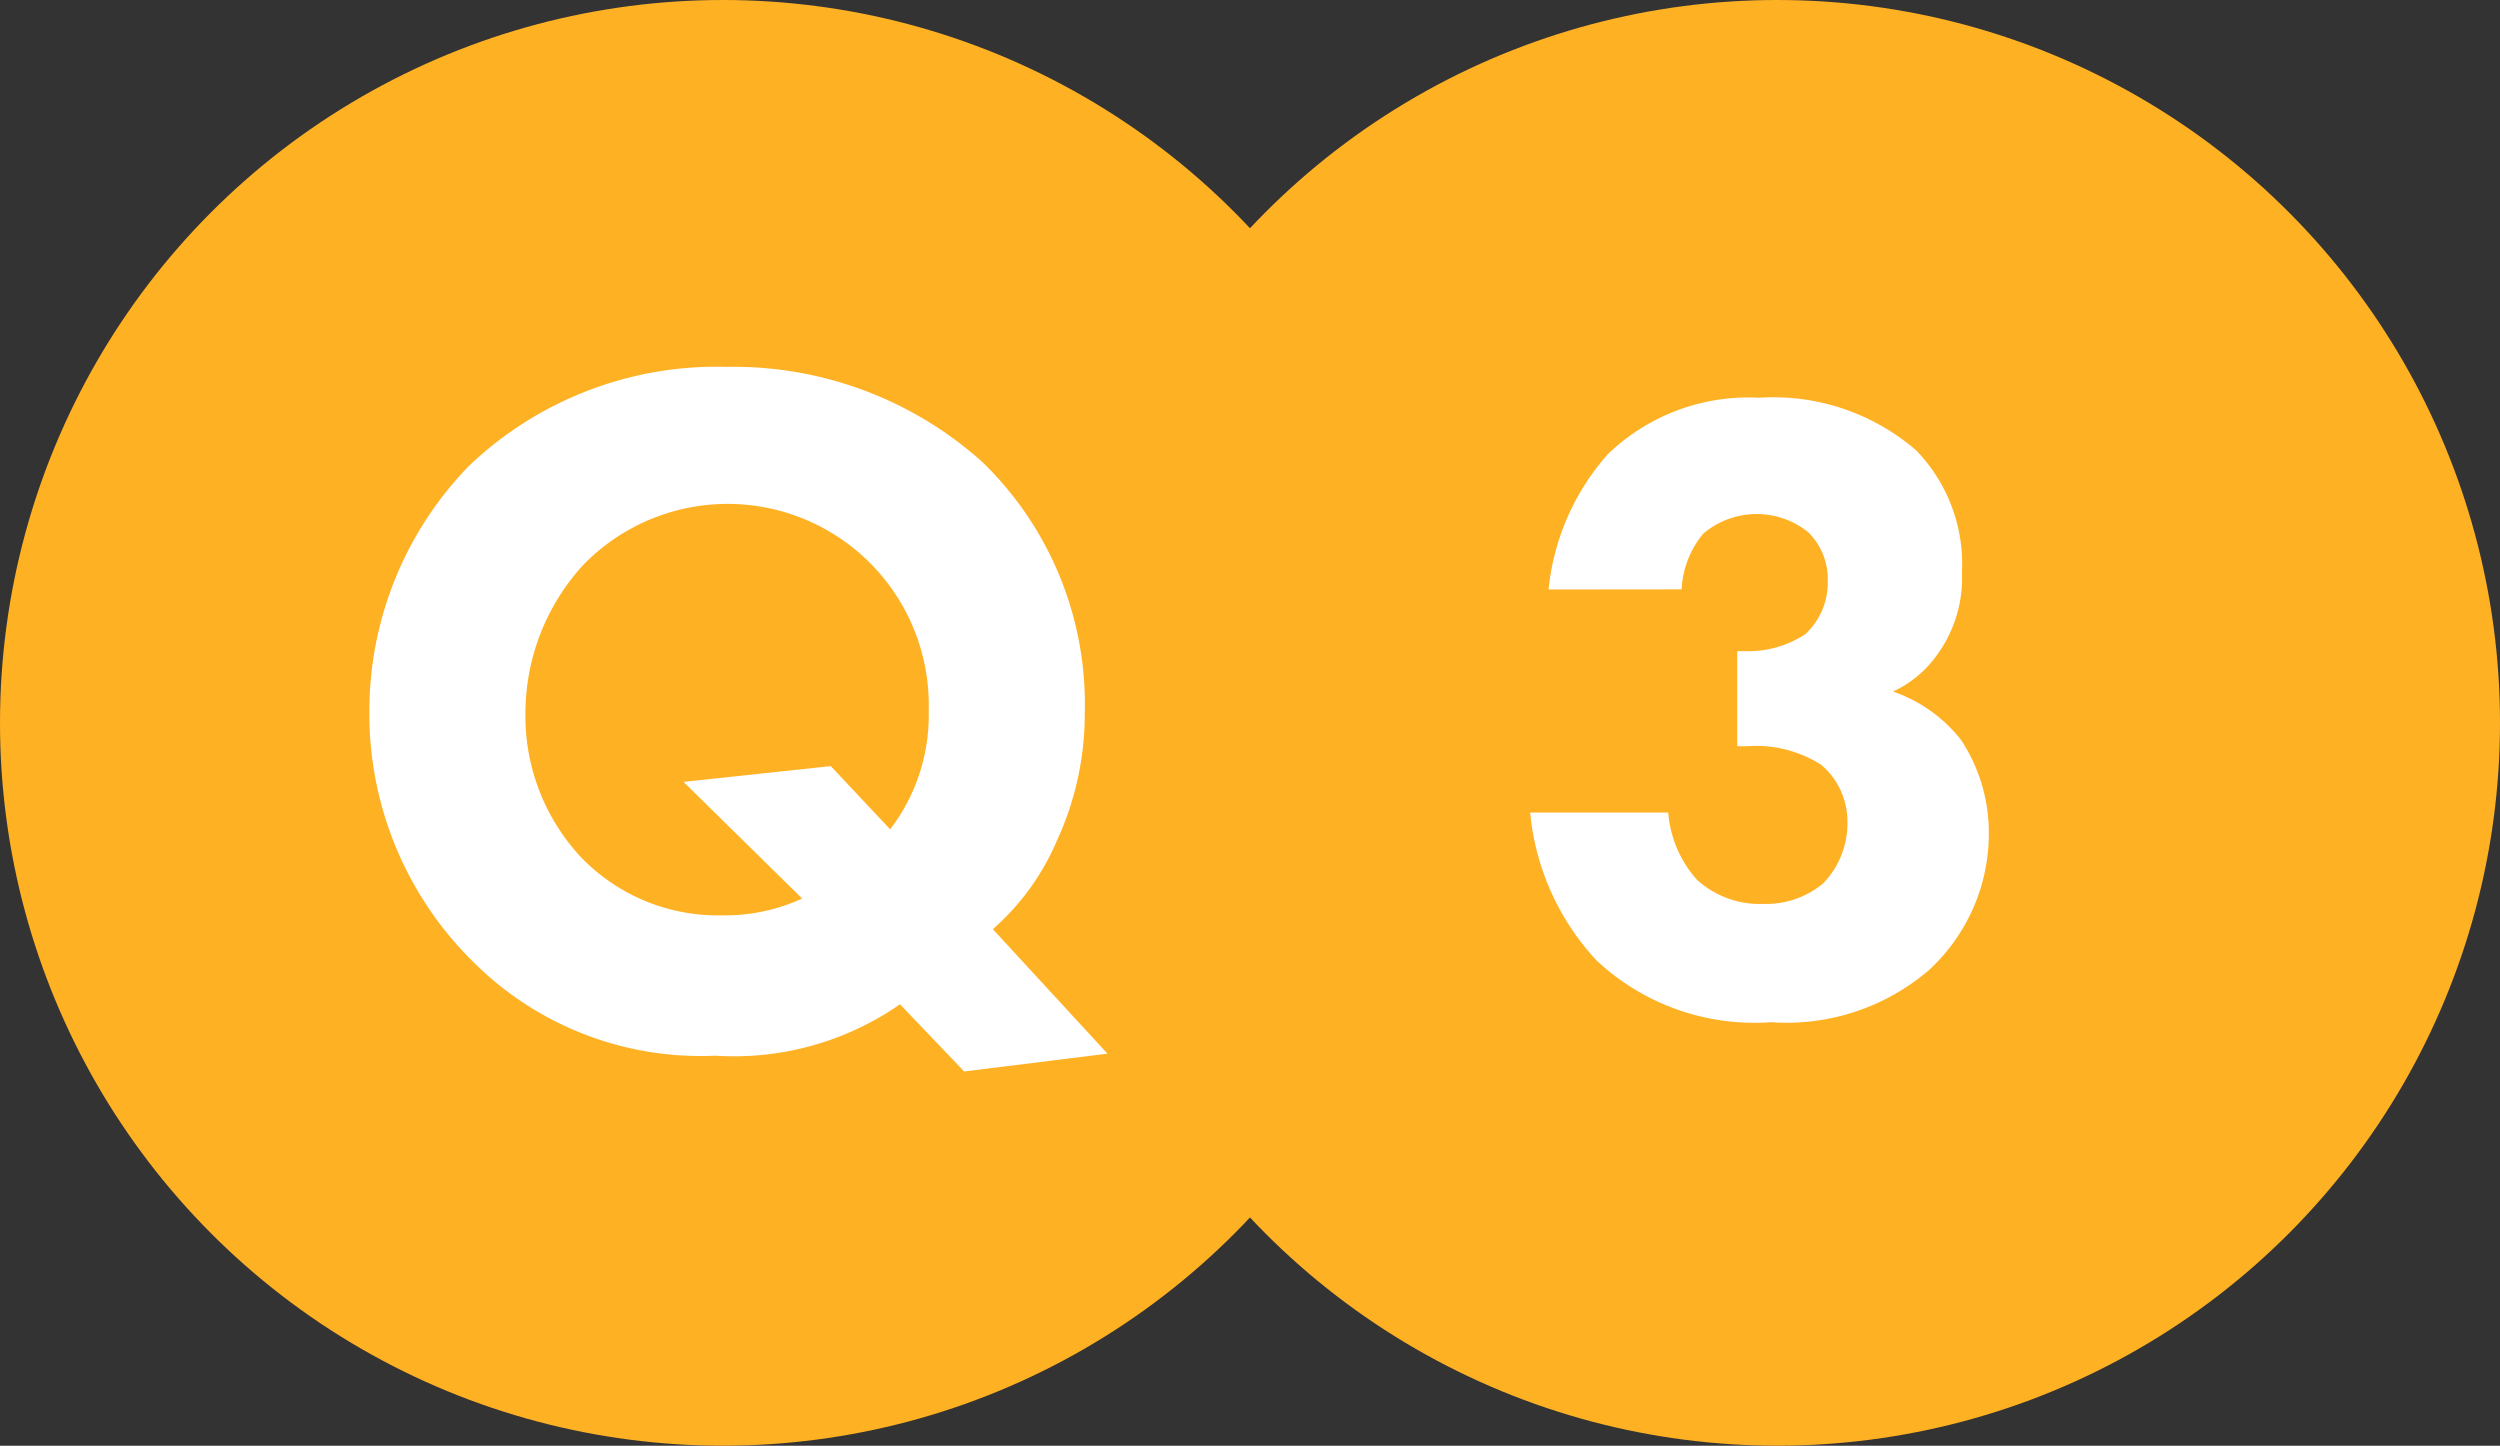 <svg xmlns="http://www.w3.org/2000/svg" width="75.88" height="43.88" viewBox="0 0 75.88 43.88"><rect x="0" y="0" width="75.88" height="43.88" fill="#333333" stroke="none"/><g transform="translate(-8 -5882.22)"><circle cx="21.94" cy="21.94" r="21.94" transform="translate(8 5882.22)" fill="#ffb124"/><circle cx="21.94" cy="21.94" r="21.94" transform="translate(40 5882.22)" fill="#ffb124"/><path d="M59.04,5900.108a2.878,2.878,0,0,1,.653-1.687,2.5,2.5,0,0,1,3.182-.054,1.978,1.978,0,0,1,.6,1.469,2.126,2.126,0,0,1-.68,1.632,3.154,3.154,0,0,1-1.822.517h-.245v2.883h.326a3.663,3.663,0,0,1,2.23.571,2.251,2.251,0,0,1,.789,1.741,2.608,2.608,0,0,1-.734,1.85,2.694,2.694,0,0,1-1.822.625,2.829,2.829,0,0,1-2.013-.734,3.468,3.468,0,0,1-.87-2.04H54.443a7.643,7.643,0,0,0,2.013,4.488,7.011,7.011,0,0,0,5.3,1.877,6.638,6.638,0,0,0,4.787-1.578,5.631,5.631,0,0,0,1.822-4.134,5.109,5.109,0,0,0-.843-2.855,4.464,4.464,0,0,0-2.067-1.469,3.376,3.376,0,0,0,1.36-1.143,3.948,3.948,0,0,0,.734-2.475,4.958,4.958,0,0,0-1.387-3.7,6.626,6.626,0,0,0-4.76-1.6,6.153,6.153,0,0,0-4.6,1.713,7.288,7.288,0,0,0-1.8,4.107Z" fill="#fff"/><path d="M37.265,5914.741l4.349-.54-3.479-3.779a7.47,7.47,0,0,0,1.95-2.7,9.18,9.18,0,0,0,.84-3.869,10.226,10.226,0,0,0-3.119-7.619,11.31,11.31,0,0,0-7.738-2.879,10.9,10.9,0,0,0-7.828,3,10.677,10.677,0,0,0-3.029,7.439,10.559,10.559,0,0,0,3.149,7.618,9.762,9.762,0,0,0,7.348,2.85,8.826,8.826,0,0,0,5.609-1.56Zm-4.049-9.268-4.469.479,3.6,3.54a5.572,5.572,0,0,1-2.4.51,5.767,5.767,0,0,1-4.319-1.77,6.276,6.276,0,0,1-1.68-4.349,6.668,6.668,0,0,1,1.74-4.5,6.106,6.106,0,0,1,10.5,4.409,5.693,5.693,0,0,1-1.17,3.6Z" fill="#fff"/></g></svg>